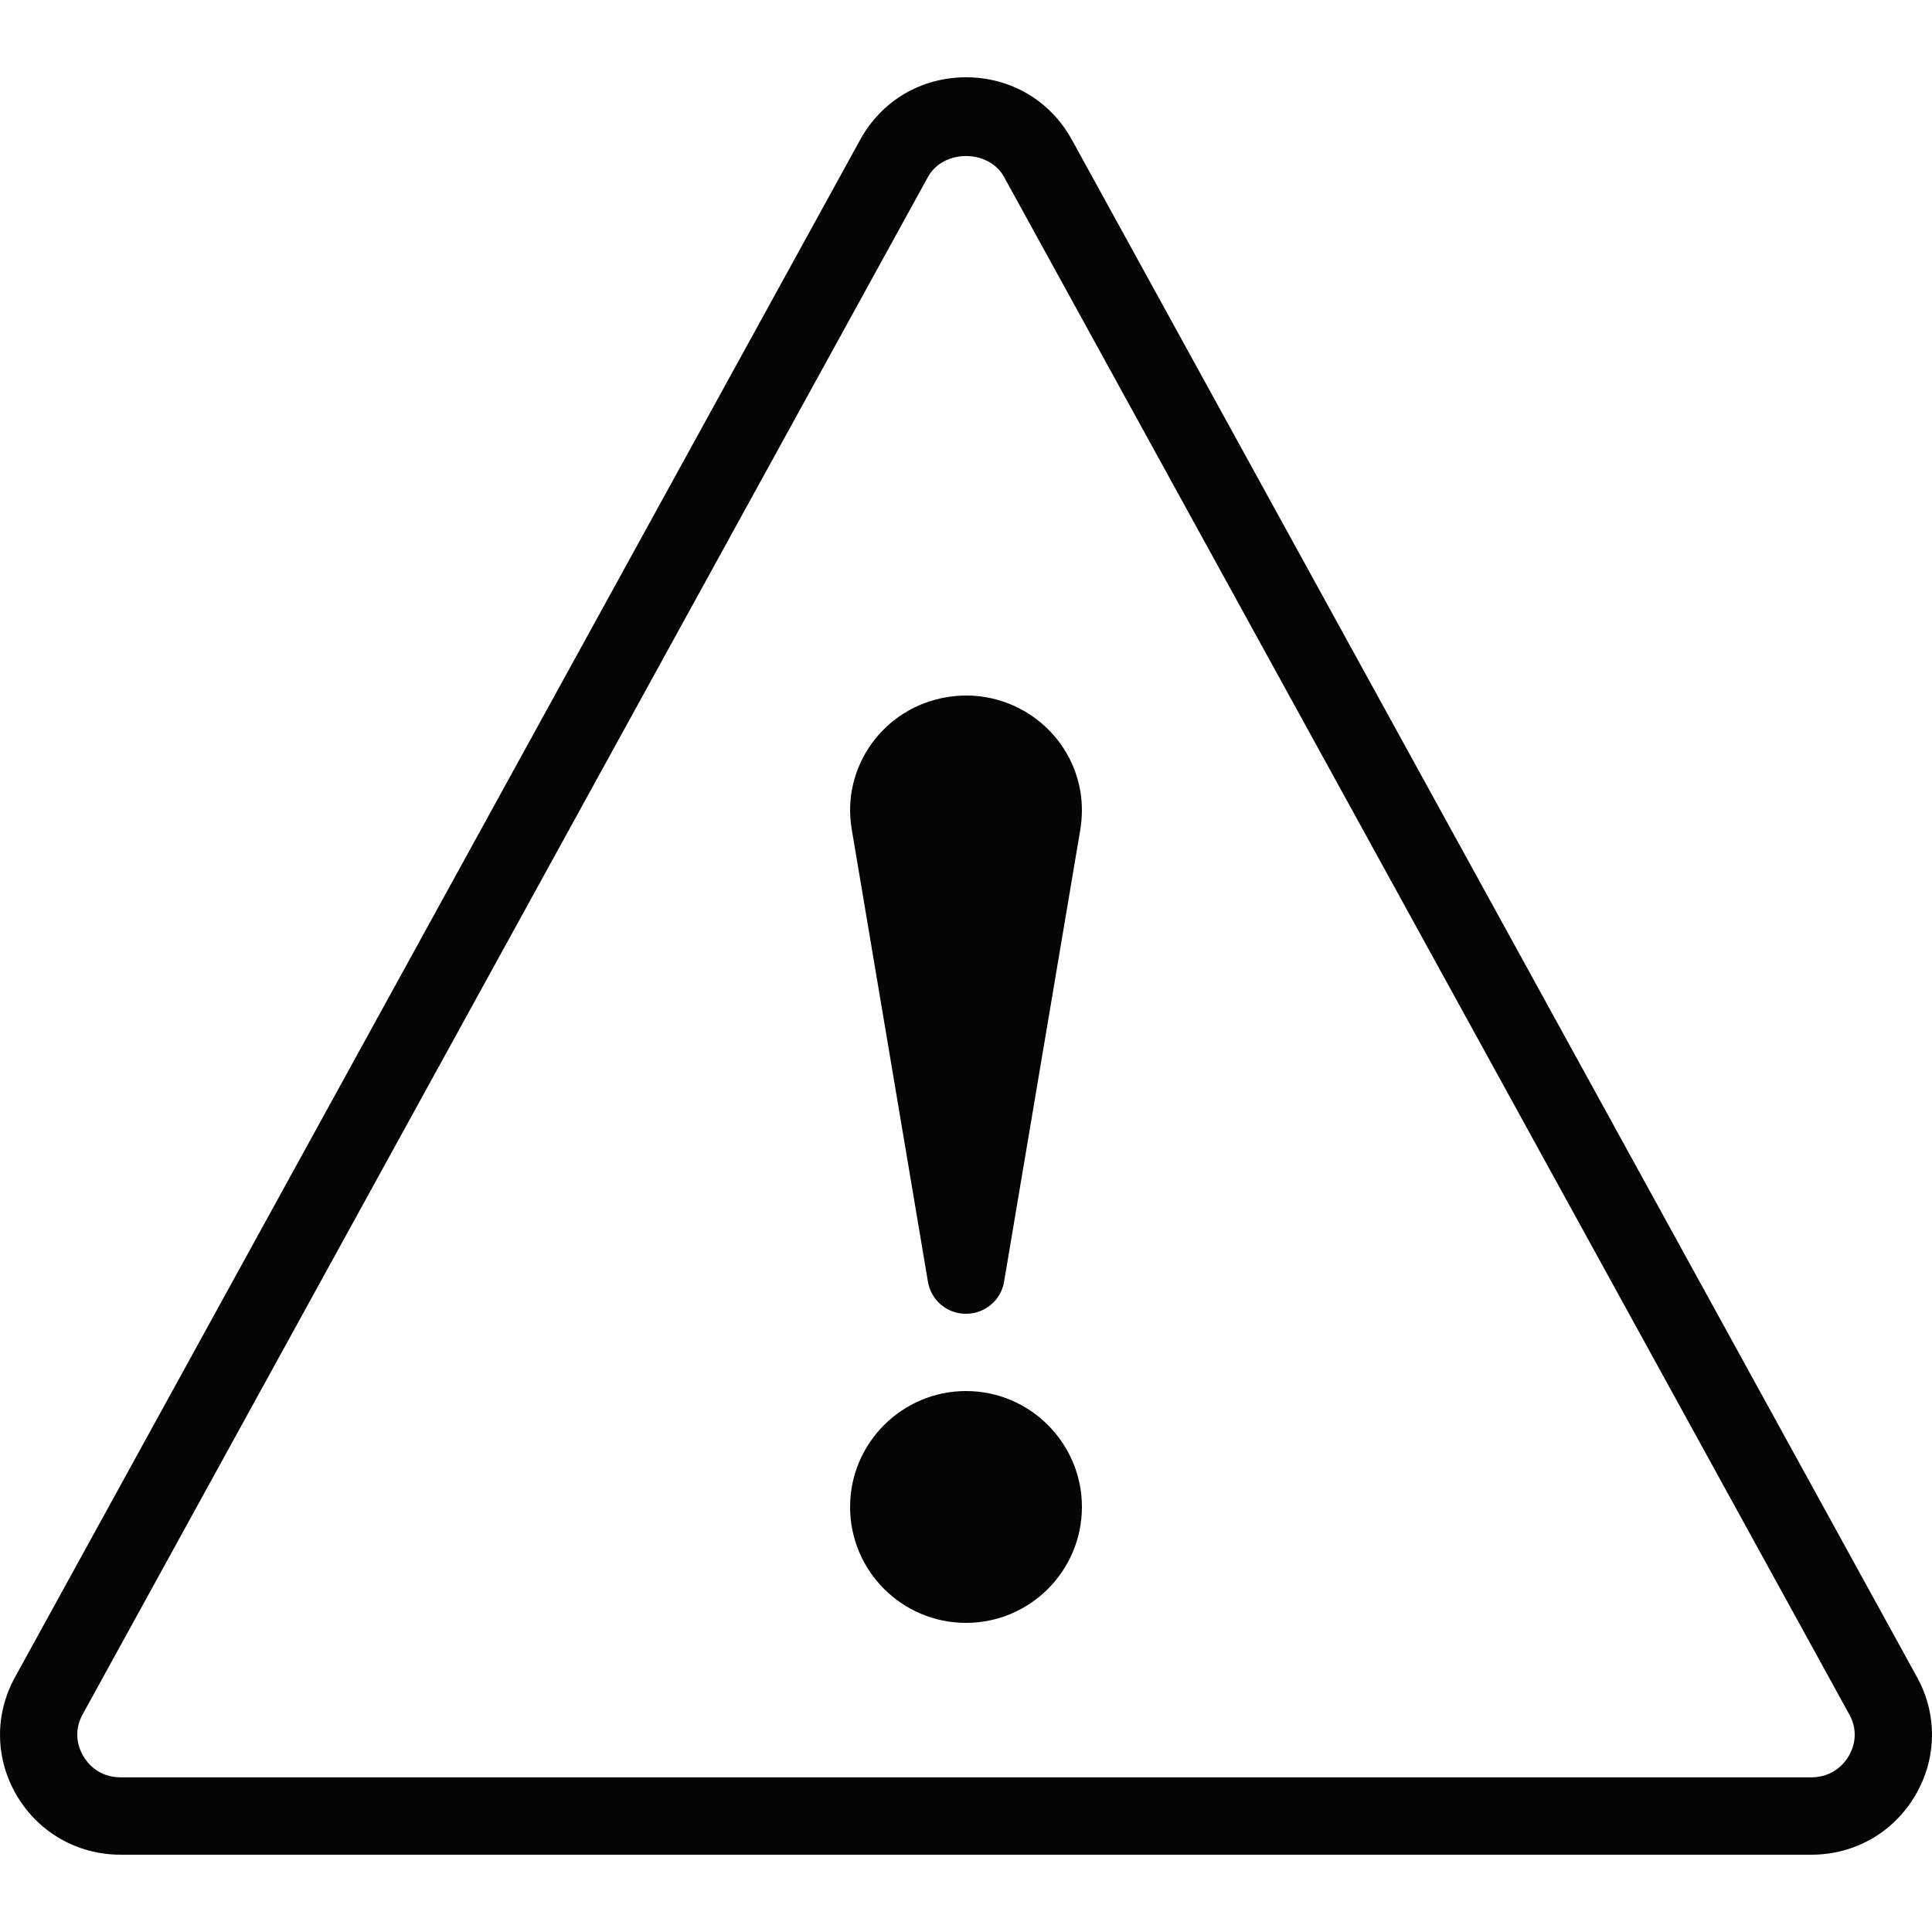 <svg width="20" height="20" viewBox="0 0 20 20" fill="none" xmlns="http://www.w3.org/2000/svg">
<g clip-path="url(#clip0_9605_2781)">
<path d="M19.845 17.362L11.095 1.445C10.872 1.041 10.463 0.8 9.999 0.8C9.536 0.801 9.127 1.042 8.905 1.446L0.155 17.363C-0.058 17.75 -0.051 18.207 0.174 18.588C0.4 18.971 0.803 19.2 1.25 19.2H18.75C19.198 19.2 19.6 18.971 19.826 18.587C20.051 18.207 20.058 17.748 19.845 17.362ZM19.137 18.18C19.099 18.246 18.982 18.399 18.749 18.399H1.25C1.017 18.399 0.902 18.247 0.863 18.18C0.824 18.116 0.747 17.945 0.855 17.748L9.606 1.832C9.765 1.543 10.235 1.543 10.394 1.832L19.144 17.748C19.253 17.945 19.176 18.115 19.137 18.18Z" fill="#050505"/>
<path d="M10 14.8C9.558 14.8 9.2 15.158 9.2 15.6C9.2 16.043 9.558 16.4 10 16.4C10.441 16.4 10.8 16.043 10.8 15.6C10.8 15.158 10.441 14.8 10 14.8Z" fill="#050505"/>
<path d="M10 14.4C9.338 14.4 8.8 14.939 8.8 15.6C8.8 16.262 9.338 16.8 10 16.8C10.662 16.8 11.2 16.262 11.2 15.6C11.2 14.939 10.662 14.4 10 14.4ZM10 16C9.779 16 9.6 15.82 9.6 15.6C9.6 15.38 9.779 15.2 10 15.2C10.221 15.2 10.4 15.38 10.4 15.6C10.4 15.82 10.221 16 10 16Z" fill="#050505"/>
<path d="M10.79 8.26C10.726 7.877 10.394 7.6 10.002 7.6C9.958 7.6 9.913 7.604 9.868 7.611C9.655 7.646 9.47 7.761 9.346 7.934C9.225 8.104 9.177 8.311 9.211 8.516L10.001 13.2L10.79 8.517C10.803 8.432 10.803 8.343 10.79 8.26Z" fill="#050505"/>
<path d="M11.184 8.193C11.085 7.612 10.578 7.2 10.002 7.2C9.936 7.2 9.87 7.206 9.802 7.217C9.149 7.324 8.707 7.936 8.817 8.584L9.606 13.269C9.633 13.431 9.761 13.567 9.934 13.595C9.957 13.599 9.978 13.6 10.001 13.6C10.193 13.6 10.362 13.463 10.394 13.269L11.184 8.584C11.204 8.459 11.206 8.324 11.184 8.193ZM10.395 8.45L10 10.796L9.605 8.45C9.582 8.316 9.637 8.216 9.671 8.168C9.733 8.081 9.825 8.024 9.933 8.006C9.956 8.002 9.979 8 10.002 8C10.194 8 10.364 8.14 10.395 8.326C10.402 8.365 10.402 8.412 10.395 8.45Z" fill="#050505"/>
</g>
<defs>
<clipPath id="clip0_9605_2781">
<rect width="20" height="20" fill="white"/>
</clipPath>
</defs>
</svg>

